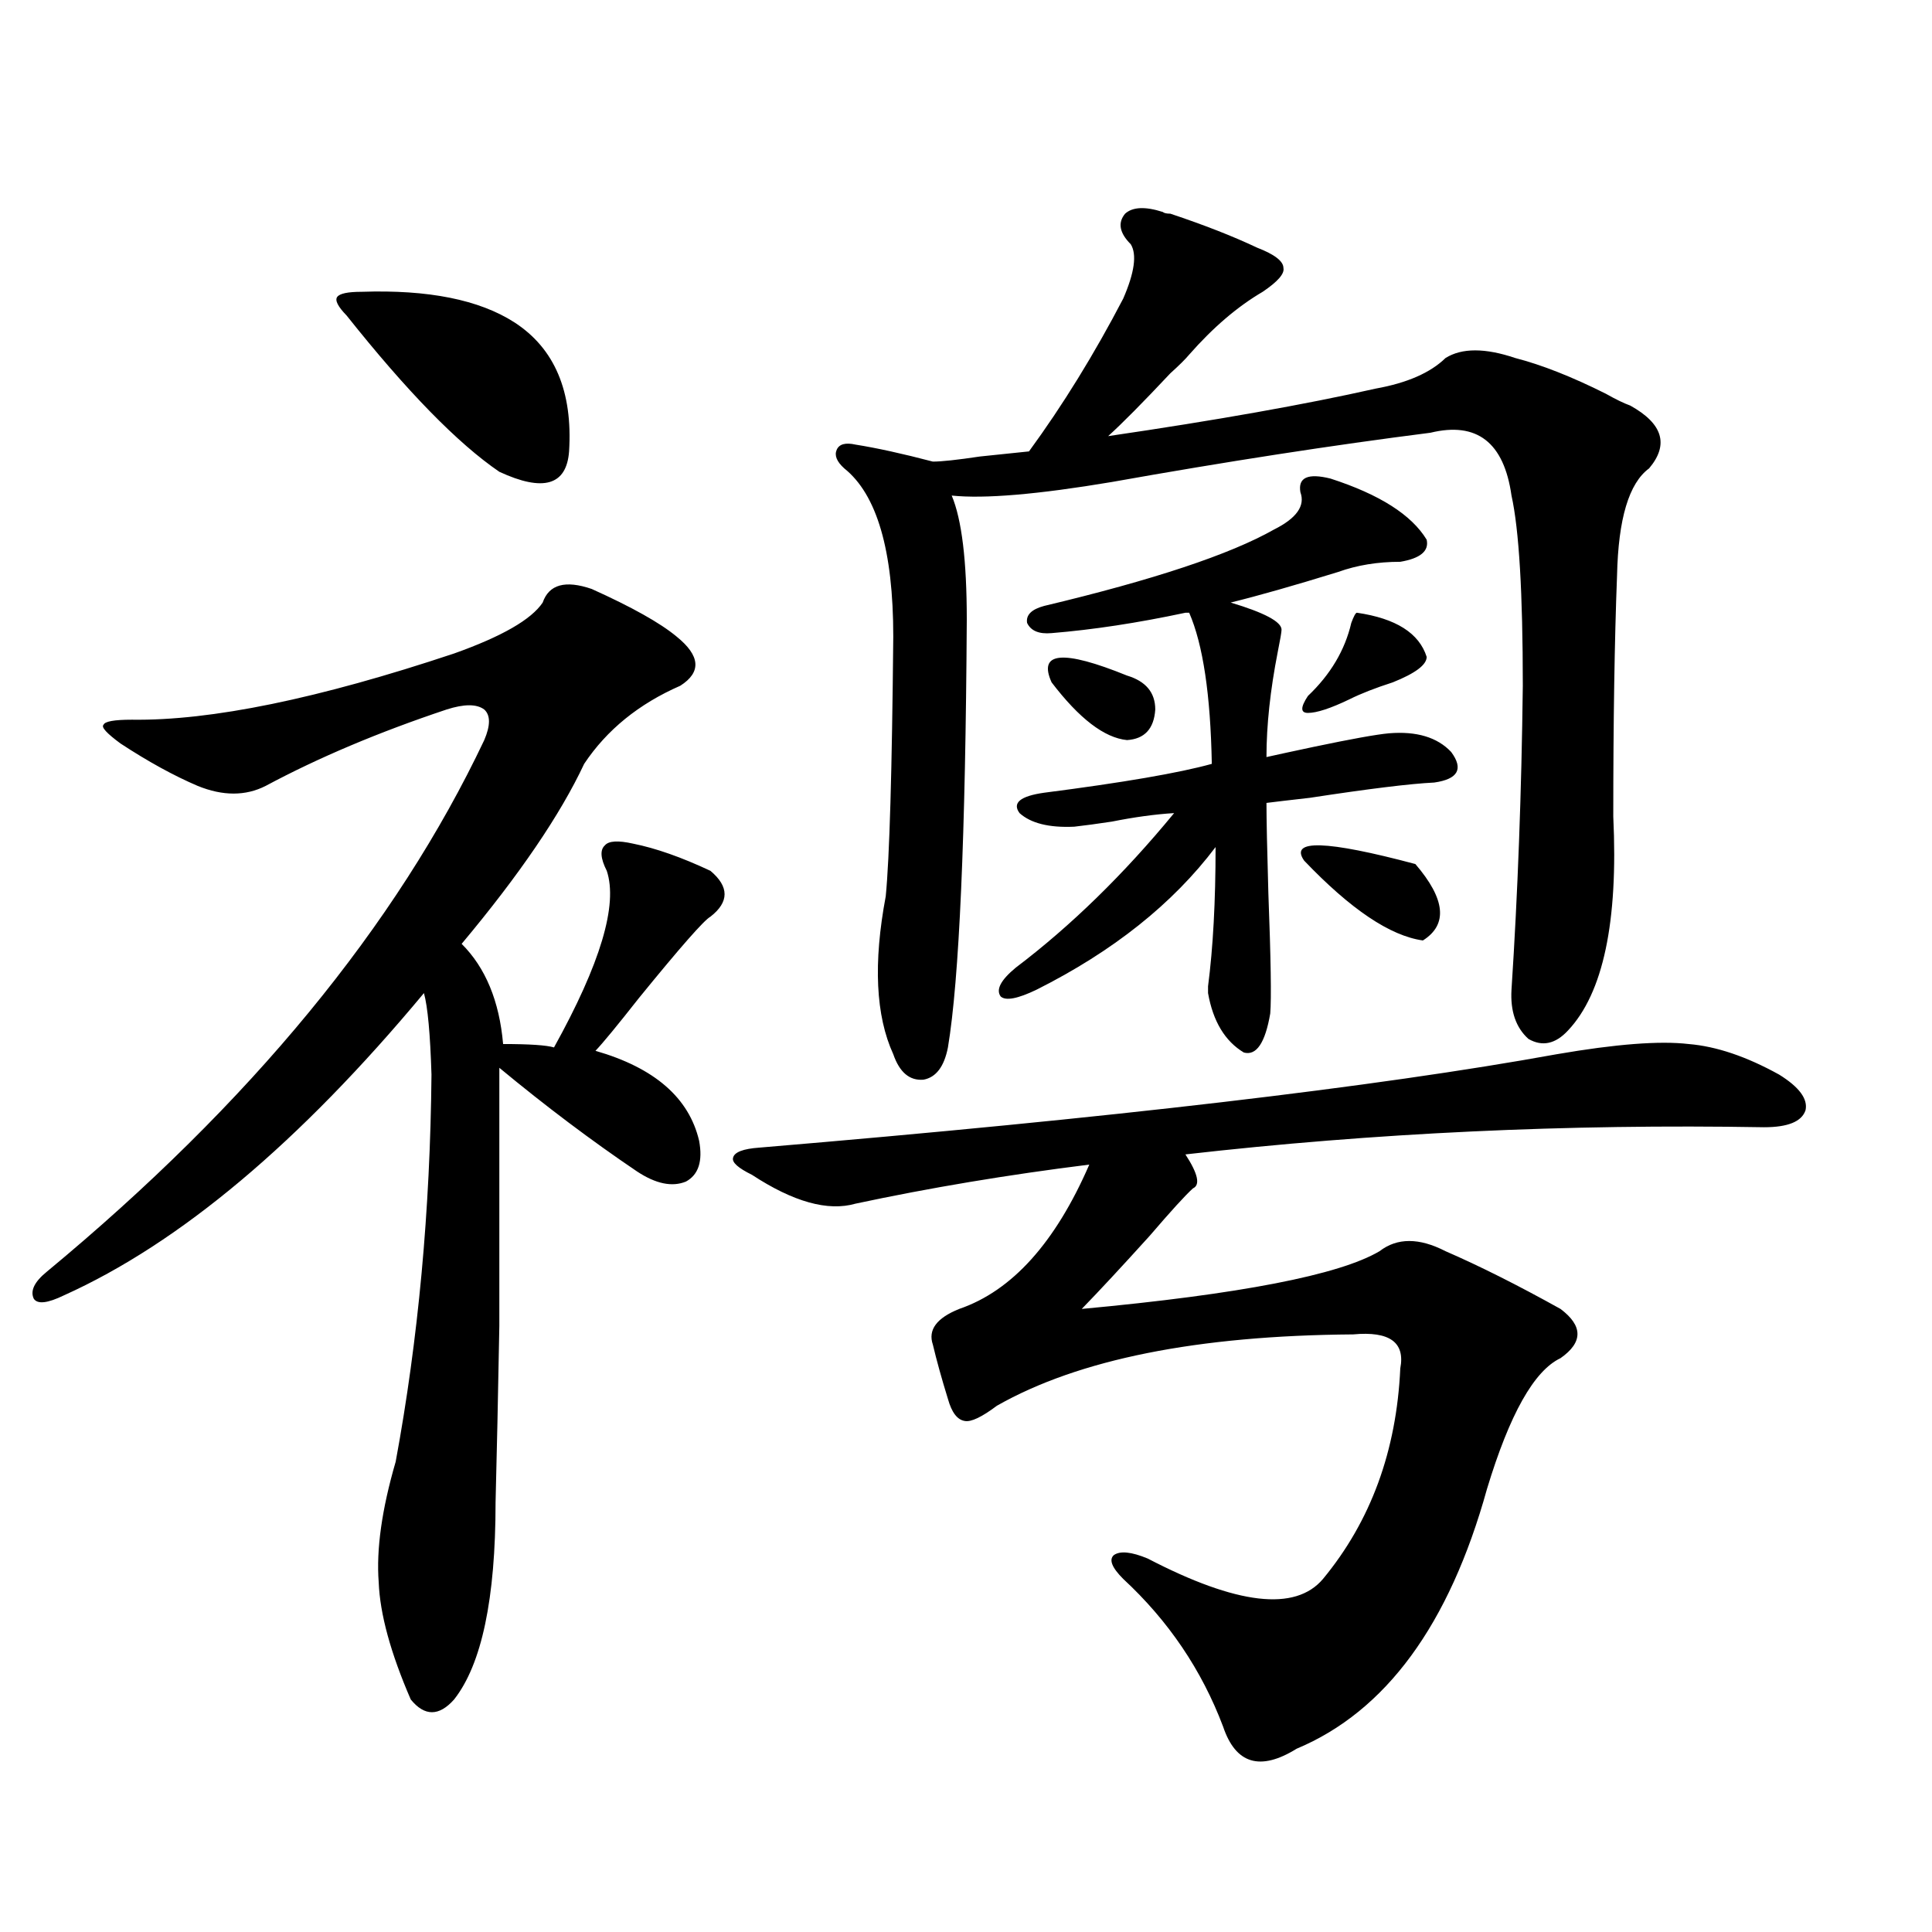 <?xml version="1.0" encoding="utf-8"?>
<!-- Generator: Adobe Illustrator 16.0.0, SVG Export Plug-In . SVG Version: 6.00 Build 0)  -->
<!DOCTYPE svg PUBLIC "-//W3C//DTD SVG 1.1//EN" "http://www.w3.org/Graphics/SVG/1.1/DTD/svg11.dtd">
<svg version="1.1" id="图层_1" xmlns="http://www.w3.org/2000/svg" xmlns:xlink="http://www.w3.org/1999/xlink" x="0px" y="0px"
	 width="1000px" height="1000px" viewBox="0 0 1000 1000" enable-background="new 0 0 1000 1000" xml:space="preserve">
<path d="M306.261,304.844c20.808,9.38,35.441,17.578,43.901,24.609c12.348,9.97,13.003,18.457,1.951,25.488
	c-21.463,9.38-38.048,22.852-49.755,40.43c-12.362,26.367-33.505,57.431-63.413,93.164c12.348,12.305,19.512,29.595,21.463,51.855
	c13.658,0,22.438,0.591,26.341,1.758c24.055-43.354,33.17-73.828,27.316-91.406c-3.262-6.44-3.582-10.835-0.976-13.184
	c1.951-2.335,6.829-2.637,14.634-0.879c11.707,2.349,25.03,7.031,39.999,14.063c9.756,8.212,9.756,16.122,0,23.73
	c-3.262,1.758-15.609,15.82-37.072,42.188c-11.066,14.063-18.536,23.153-22.438,27.246c30.563,8.789,48.444,24.321,53.657,46.582
	c1.951,10.547-0.335,17.578-6.829,21.094c-7.164,2.938-15.609,1.181-25.365-5.273c-23.414-15.82-47.163-33.687-71.218-53.613
	c0,56.25,0,100.786,0,133.594c-0.655,36.337-1.311,66.797-1.951,91.406c0,49.796-7.164,83.784-21.463,101.953
	c-7.805,8.789-15.289,8.789-22.438,0c-10.411-24.032-15.944-44.247-16.585-60.645c-1.311-16.987,1.616-37.793,8.78-62.402
	c11.707-63.281,17.881-130.078,18.536-200.391c-0.655-21.094-1.951-35.156-3.902-42.188
	C155.045,591.367,92.928,643.524,33.097,670.469c-8.46,4.106-13.658,4.696-15.609,1.758c-1.951-4.093,0.32-8.789,6.829-14.063
	c105.363-87.3,180.804-178.995,226.336-275.098c3.247-7.608,3.247-12.882,0-15.82c-3.902-2.925-10.411-2.925-19.512,0
	c-35.121,11.728-66.34,24.911-93.656,39.551c-10.411,5.273-22.118,5.273-35.121,0c-12.362-5.273-25.7-12.593-39.999-21.973
	c-7.164-5.273-10.091-8.487-8.78-9.668c0.641-1.758,5.519-2.637,14.634-2.637c40.975,0.591,96.583-10.835,166.825-34.277
	c24.71-8.789,39.999-17.578,45.853-26.367C284.143,302.509,292.603,300.161,306.261,304.844z M187.239,151.035
	c34.466-1.167,60.807,4.106,79.022,15.82c20.808,13.485,30.243,35.747,28.292,66.797c-1.311,17.578-13.338,21.094-36.097,10.547
	c-21.463-14.64-47.804-41.597-79.022-80.859c-4.558-4.683-6.188-7.91-4.878-9.668C175.853,151.914,180.075,151.035,187.239,151.035z
	 M805.761,545.664c30.563-5.273,53.322-7.031,68.291-5.273c14.299,1.181,29.908,6.454,46.828,15.82
	c10.396,6.454,14.954,12.606,13.658,18.457c-1.951,5.864-9.115,8.789-21.463,8.789c-102.116-1.758-201.946,2.938-299.505,14.063
	c6.494,9.97,7.805,15.82,3.902,17.578c-3.902,3.516-11.387,11.728-22.438,24.609c-14.313,15.82-26.021,28.427-35.121,37.793
	c81.949-7.608,133.32-17.578,154.143-29.883c9.101-7.031,20.487-7.031,34.146,0c17.561,7.622,37.393,17.578,59.511,29.883
	c11.707,8.789,11.707,17.29,0,25.488c-13.658,6.454-26.341,29.004-38.048,67.676c-19.512,70.313-52.361,115.137-98.534,134.473
	c-18.871,11.714-31.554,7.91-38.048-11.426c-11.066-29.306-28.292-54.794-51.706-76.465c-5.854-5.851-7.484-9.956-4.878-12.305
	c3.247-2.335,9.101-1.758,17.561,1.758c46.173,24.019,76.416,27.534,90.729,10.547c24.71-29.883,38.048-66.206,39.999-108.984
	c2.592-13.472-5.533-19.336-24.39-17.578c-80.653,0.591-142.115,12.896-184.386,36.914c-7.805,5.864-13.338,8.501-16.585,7.91
	c-3.902-0.577-6.829-4.395-8.78-11.426c-3.262-10.547-5.854-19.913-7.805-28.125c-2.606-7.608,1.951-13.761,13.658-18.457
	c27.316-9.366,49.755-34.277,67.315-74.707c-42.285,5.273-82.604,12.017-120.973,20.215c-14.313,4.106-32.194-0.879-53.657-14.941
	c-7.164-3.516-10.411-6.44-9.756-8.789c0.641-2.925,5.198-4.683,13.658-5.273C574.547,578.774,712.104,562.665,805.761,545.664z
	 M784.298,185.313c13.658,3.516,29.268,9.668,46.828,18.457c5.198,2.938,9.421,4.985,12.683,6.152
	c16.905,9.38,20.152,20.215,9.756,32.52c-10.411,7.622-15.944,26.079-16.585,55.371c-1.311,33.989-1.951,75.586-1.951,124.805
	c2.592,54.492-5.213,91.406-23.414,110.742c-6.509,7.031-13.338,8.501-20.487,4.395c-6.509-5.851-9.436-14.351-8.78-25.488
	c3.247-49.796,5.198-102.241,5.854-157.324c0-48.038-1.951-80.859-5.854-98.438c-3.902-27.534-17.896-38.37-41.95-32.52
	c-50.73,6.454-105.698,14.941-164.874,25.488c-38.383,6.454-66.02,8.789-82.925,7.031c5.198,12.305,7.805,33.7,7.805,64.16
	c-0.655,112.5-3.902,186.328-9.756,221.484c-1.951,9.97-6.188,15.532-12.683,16.699c-7.164,0.591-12.362-3.804-15.609-13.184
	c-9.115-19.913-10.411-47.159-3.902-81.738c1.951-19.913,3.247-64.737,3.902-134.473c0-44.522-8.46-73.526-25.365-87.012
	c-3.902-3.516-5.213-6.729-3.902-9.668c1.296-2.925,4.543-3.804,9.756-2.637c11.052,1.758,24.39,4.696,39.999,8.789
	c4.543,0,12.683-0.879,24.39-2.637c11.052-1.167,19.512-2.046,25.365-2.637c17.561-24.019,33.811-50.386,48.779-79.102
	c5.854-13.472,7.149-22.852,3.902-28.125c-5.854-5.851-6.829-11.124-2.927-15.82c3.902-3.516,10.396-3.804,19.512-0.879
	c0.641,0.591,1.951,0.879,3.902,0.879c17.561,5.864,32.515,11.728,44.877,17.578c9.101,3.516,13.658,7.031,13.658,10.547
	c0.641,2.938-2.927,7.031-10.731,12.305c-13.018,7.622-25.7,18.457-38.048,32.52c-1.951,2.349-5.213,5.575-9.756,9.668
	c-14.313,15.243-25.045,26.079-32.194,32.52c55.929-8.198,102.102-16.397,138.533-24.609c16.25-2.925,28.292-8.198,36.097-15.82
	C756.646,180.039,768.688,180.039,784.298,185.313z M688.69,247.715c25.365,8.212,41.95,18.759,49.755,31.641
	c1.296,5.864-3.262,9.668-13.658,11.426c-11.707,0-22.438,1.758-32.194,5.273c-22.773,7.031-41.31,12.305-55.608,15.82
	c17.561,5.273,26.341,9.97,26.341,14.063c0,1.181-0.655,4.985-1.951,11.426c-3.902,19.927-5.854,38.095-5.854,54.492
	c5.198-1.167,13.323-2.925,24.39-5.273c19.512-4.093,32.515-6.44,39.023-7.031c14.299-1.167,25.03,2.06,32.194,9.668
	c6.494,8.789,3.567,14.063-8.78,15.82c-12.362,0.591-33.825,3.228-64.389,7.91c-10.411,1.181-17.896,2.06-22.438,2.637
	c0,8.212,0.32,23.73,0.976,46.582c1.296,33.989,1.616,54.794,0.976,62.402c-2.606,15.243-7.164,21.973-13.658,20.215
	c-9.756-5.851-15.944-16.108-18.536-30.762c0-0.577,0-1.758,0-3.516c2.592-19.913,3.902-43.945,3.902-72.07
	c-22.118,29.306-53.017,53.915-92.681,73.828c-9.756,4.696-15.944,5.864-18.536,3.516c-2.606-3.516,0-8.487,7.805-14.941
	c28.612-21.671,55.929-48.34,81.949-79.98c-9.756,0.591-20.487,2.06-32.194,4.395c-7.805,1.181-14.313,2.06-19.512,2.637
	c-13.018,0.591-22.438-1.758-28.292-7.031c-3.902-5.273,0.32-8.789,12.683-10.547c40.975-5.273,69.907-10.245,86.827-14.941
	c-0.655-35.733-4.558-61.812-11.707-78.223h-1.951c-24.725,5.273-47.804,8.789-69.267,10.547
	c-6.509,0.591-10.731-1.167-12.683-5.273c-0.655-4.093,2.271-7.031,8.78-8.789c56.584-13.472,96.248-26.655,119.021-39.551
	c11.707-5.851,16.25-12.305,13.658-19.336C671.771,247.138,676.983,244.79,688.69,247.715z M544.304,353.184
	c-7.164-15.82,5.854-16.987,39.023-3.516c9.756,2.938,14.634,8.789,14.634,17.578c-0.655,9.97-5.533,15.243-14.634,15.82
	C571.62,381.899,558.603,371.942,544.304,353.184z M675.032,445.469c-7.805-11.124,11.372-10.547,57.56,1.758
	c15.609,18.169,16.905,31.353,3.902,39.551C719.574,484.442,699.087,470.669,675.032,445.469z M702.349,317.148
	c20.152,2.938,32.194,10.547,36.097,22.852c0,4.106-5.854,8.501-17.561,13.184c-9.115,2.938-16.585,5.864-22.438,8.789
	c-9.756,4.696-16.92,7.031-21.463,7.031c-3.902,0-3.902-2.925,0-8.789c11.707-11.124,19.177-23.73,22.438-37.793
	C700.718,318.906,701.693,317.148,702.349,317.148z"/>
</svg>
